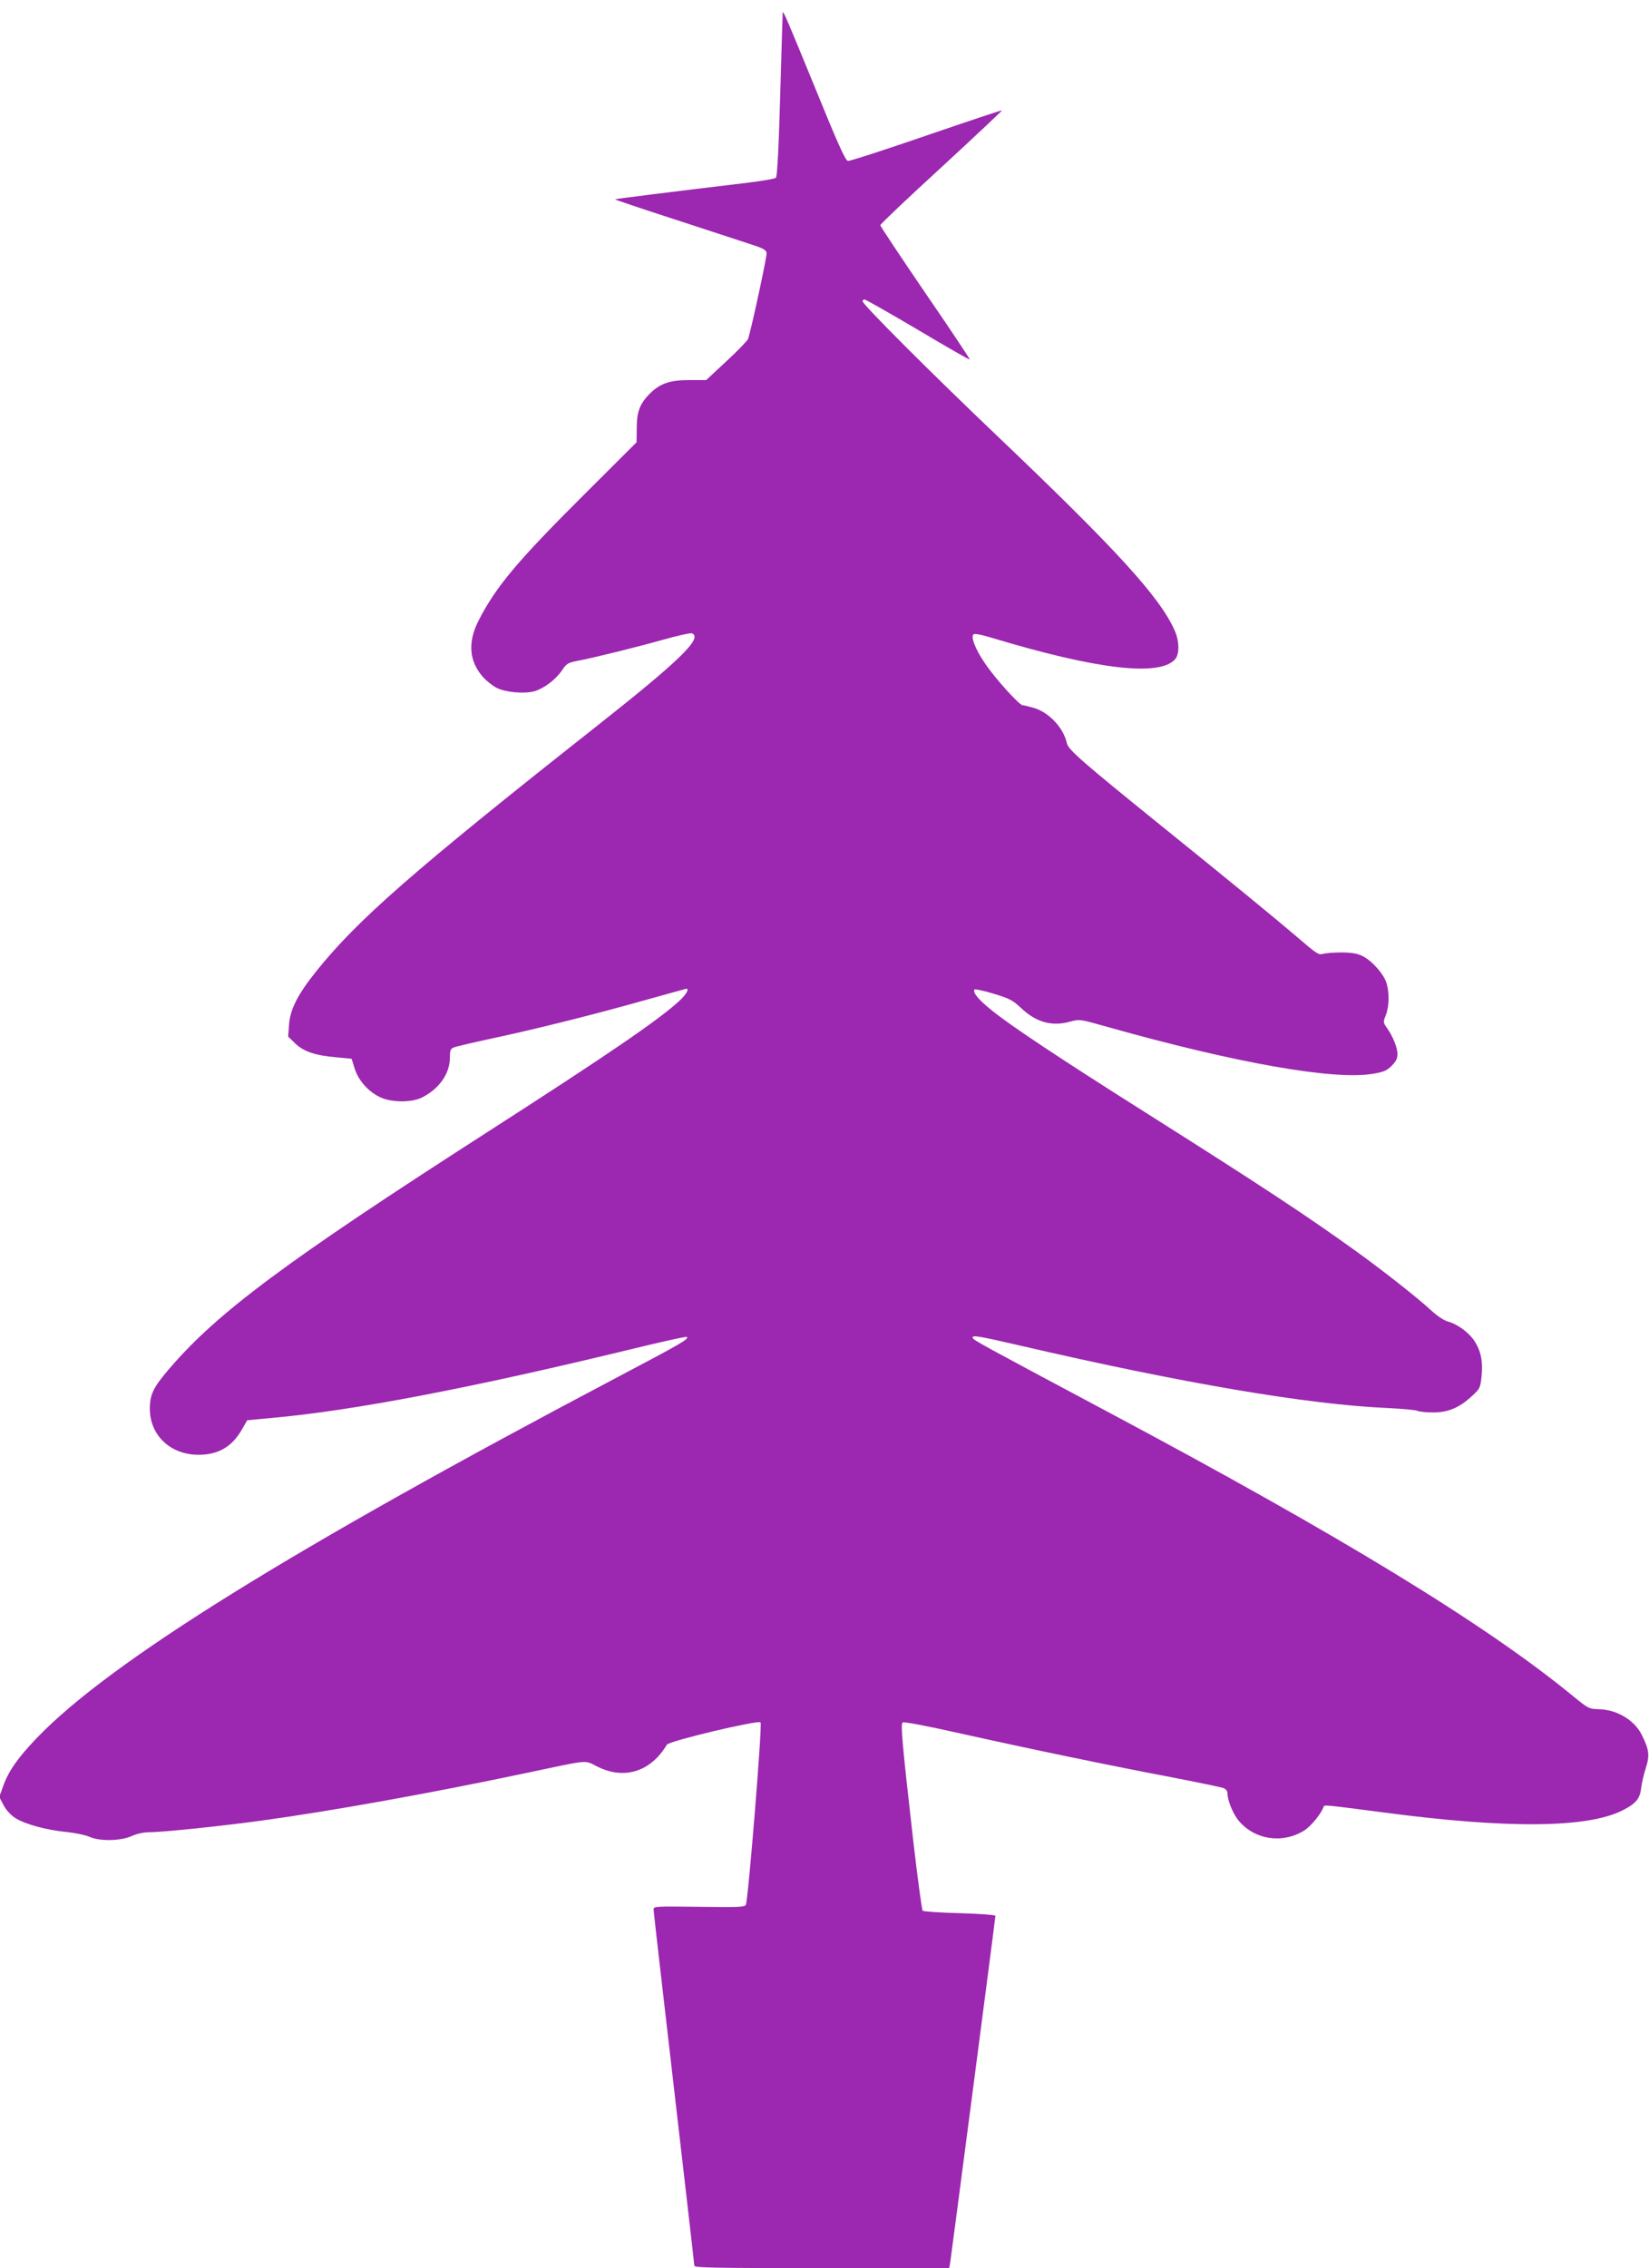 <?xml version="1.0" standalone="no"?>
<!DOCTYPE svg PUBLIC "-//W3C//DTD SVG 20010904//EN"
 "http://www.w3.org/TR/2001/REC-SVG-20010904/DTD/svg10.dtd">
<svg version="1.0" xmlns="http://www.w3.org/2000/svg"
 width="931pt" height="1280pt" viewBox="0 0 931 1280"
 preserveAspectRatio="xMidYMid meet">
<g transform="translate(0,1280) scale(0.1,-0.1)"
fill="#9c27b0" stroke="none">
<path d="M4419 12729 c0 -2 -7 -210 -14 -462 -8 -298 -17 -463 -24 -470 -6 -6
-77 -18 -158 -28 -426 -51 -748 -91 -751 -94 -2 -1 151 -53 340 -114 189 -62
381 -125 428 -140 69 -22 86 -32 88 -49 3 -17 -81 -407 -104 -484 -3 -9 -57
-66 -121 -125 l-116 -108 -96 0 c-110 0 -164 -19 -223 -77 -55 -56 -73 -101
-73 -193 l-1 -81 -300 -299 c-375 -374 -493 -515 -591 -705 -64 -124 -55 -233
25 -322 20 -22 54 -49 76 -60 50 -25 155 -35 213 -19 53 15 120 65 156 118 24
37 34 43 85 53 104 20 345 80 490 121 79 22 150 38 158 35 65 -25 -68 -154
-546 -531 -1023 -807 -1344 -1088 -1575 -1377 -102 -127 -147 -214 -153 -299
l-5 -69 39 -38 c47 -46 114 -69 234 -79 l85 -8 18 -57 c22 -68 78 -130 145
-161 65 -30 180 -30 238 1 96 50 154 134 154 224 0 41 4 50 23 57 12 5 110 28
217 51 252 54 576 135 863 216 125 35 230 64 232 64 18 0 -2 -34 -39 -68 -117
-108 -401 -302 -1086 -742 -1135 -729 -1521 -1016 -1793 -1333 -91 -106 -111
-146 -111 -227 0 -150 116 -260 275 -260 110 0 187 44 242 138 l33 57 140 13
c457 41 1122 168 2028 388 169 41 311 73 314 69 12 -12 -33 -38 -388 -225
-1845 -973 -2866 -1607 -3280 -2036 -109 -114 -161 -187 -192 -274 l-22 -61
24 -46 c15 -29 41 -57 68 -74 54 -34 175 -67 289 -78 48 -5 106 -17 128 -27
58 -26 175 -24 238 4 31 14 69 22 103 22 74 0 409 35 634 66 388 53 957 155
1495 269 365 77 321 73 400 34 151 -74 300 -27 390 125 13 21 515 140 529 126
11 -11 -70 -1005 -83 -1030 -7 -13 -44 -14 -265 -11 -245 3 -256 3 -256 -15 0
-11 52 -464 115 -1007 63 -544 115 -995 115 -1003 0 -12 106 -14 720 -14 l719
0 6 33 c6 39 255 1943 255 1955 0 5 -90 12 -201 15 -111 3 -205 9 -210 14 -4
4 -29 186 -54 404 -60 528 -71 647 -59 658 5 6 131 -18 319 -60 403 -90 862
-185 1200 -249 149 -29 280 -56 293 -61 12 -5 22 -17 22 -27 0 -43 32 -121 66
-160 91 -106 247 -128 368 -52 39 25 96 95 109 134 4 11 6 11 342 -33 697 -92
1147 -88 1345 12 75 37 100 67 106 128 3 24 14 74 26 111 23 73 19 103 -23
188 -41 82 -140 142 -242 144 -57 2 -60 4 -147 75 -491 403 -1310 903 -2642
1612 -689 367 -742 396 -746 408 -6 18 22 14 273 -44 915 -212 1618 -331 2065
-351 85 -4 163 -11 173 -16 10 -5 50 -9 89 -9 85 0 148 27 219 93 45 41 47 46
54 114 8 81 -4 140 -41 197 -30 46 -95 94 -146 108 -24 6 -62 31 -97 63 -79
73 -270 223 -421 332 -279 201 -535 370 -1195 787 -486 307 -758 488 -863 573
-78 62 -114 106 -99 120 3 3 51 -7 107 -24 89 -27 107 -36 154 -80 85 -81 174
-106 276 -78 55 15 56 15 211 -29 725 -204 1279 -302 1499 -265 62 10 80 18
107 45 24 24 33 42 33 66 0 37 -27 103 -61 150 -20 28 -20 32 -5 70 19 47 21
126 4 181 -15 50 -78 122 -132 151 -32 16 -59 21 -121 22 -44 0 -92 -4 -106
-8 -23 -8 -38 2 -141 91 -124 106 -396 329 -783 641 -433 350 -513 420 -521
455 -19 88 -100 175 -187 201 -28 8 -56 15 -63 15 -19 0 -159 155 -214 238
-53 78 -80 146 -64 162 6 6 47 -2 109 -21 591 -178 941 -218 1029 -120 26 29
25 103 -2 163 -83 188 -330 458 -1002 1098 -374 356 -760 742 -760 760 0 5 5
10 11 10 6 0 142 -77 301 -171 159 -95 291 -170 293 -168 2 3 -111 172 -251
376 -140 205 -254 377 -254 382 0 6 155 153 345 327 190 175 343 319 342 321
-2 2 -194 -62 -427 -142 -233 -80 -432 -145 -443 -143 -14 2 -56 95 -187 417
-155 378 -178 433 -181 420z"/>
</g>
</svg>
